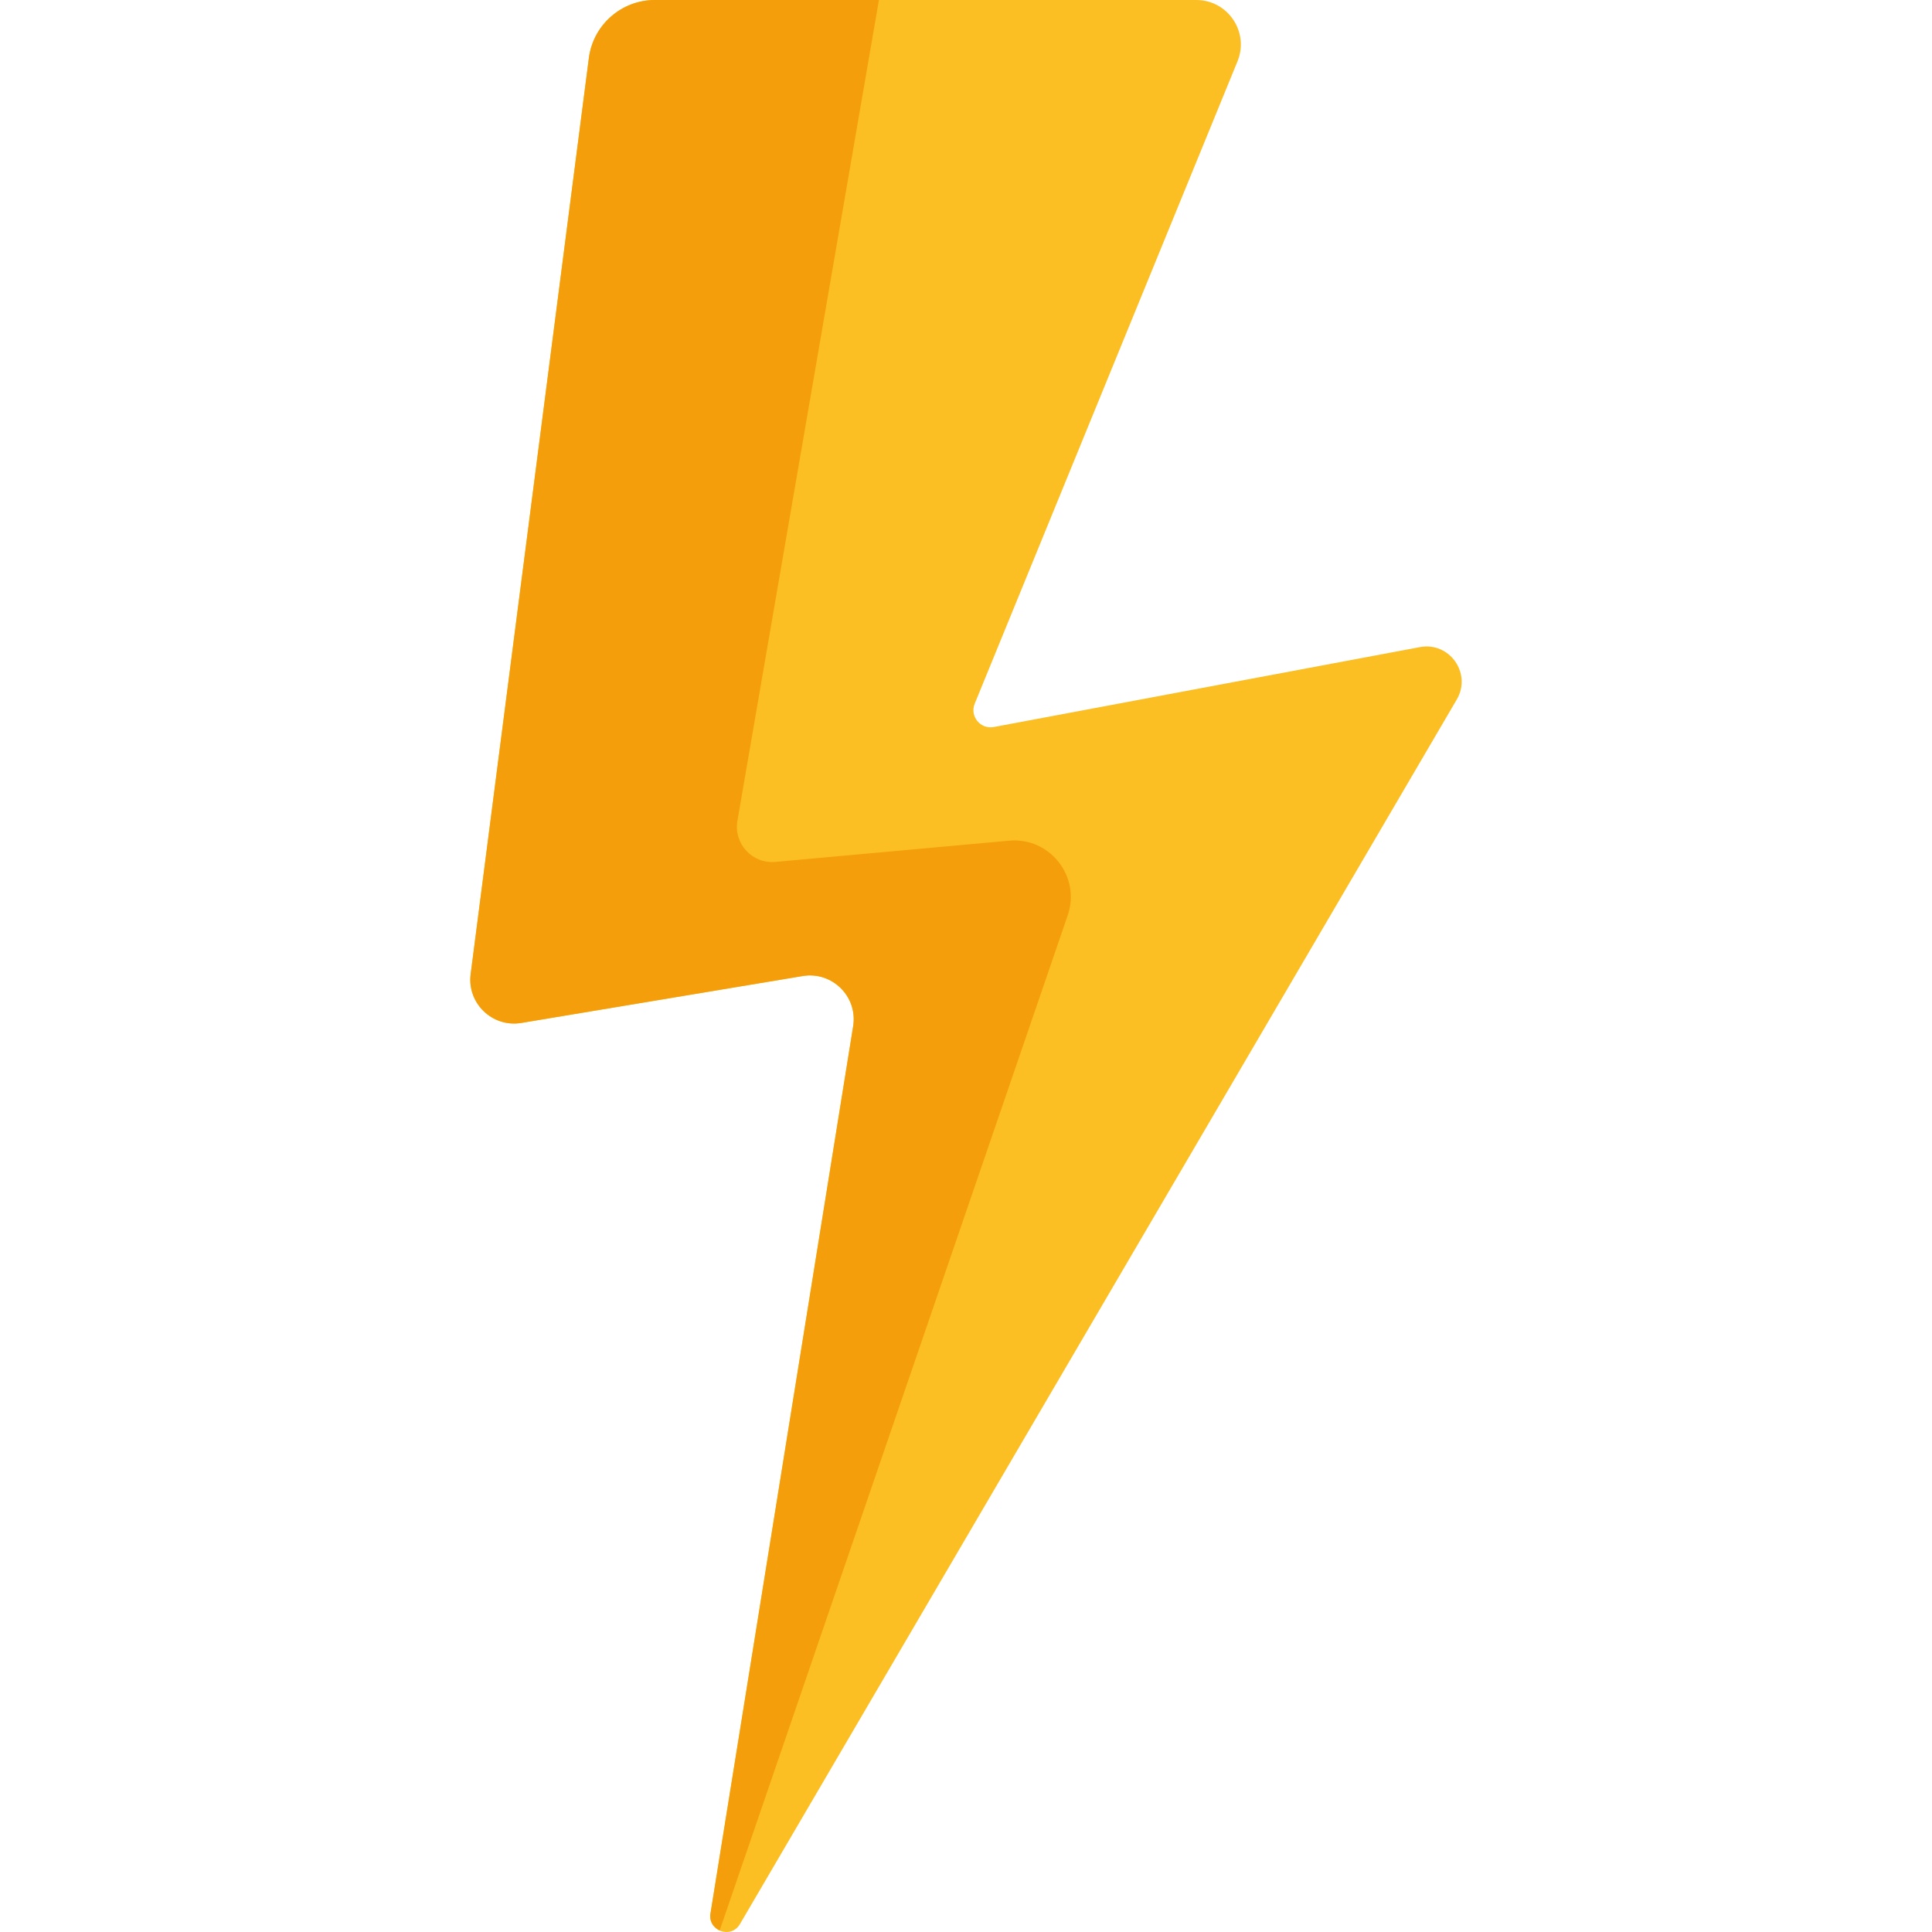 <?xml version="1.0" encoding="iso-8859-1"?>
<svg height="800px" width="800px" version="1.1" id="Layer_1" xmlns="http://www.w3.org/2000/svg" xmlns:xlink="http://www.w3.org/1999/xlink"
	 viewBox="0 0 512 512" xml:space="preserve">
<path style="fill:#fbbf24" d="M317.033,0H173.568c-8.877,0-16.374,6.592-17.51,15.395l-31.322,242.74
	c-0.998,7.729,5.747,14.229,13.433,12.948l74.547-12.425c7.837-1.306,14.643,5.462,13.382,13.305l-37.807,235.108
	c-0.77,4.62,5.437,6.867,7.803,2.825L386.06,185.373c4.04-6.902-1.909-15.355-9.769-13.88l-112.936,21.175
	c-3.539,0.663-6.408-2.856-5.045-6.188l69.638-170.224C331.12,8.499,325.414,0,317.033,0z"/>
<path style="fill:#f59e0b;" d="M195.424,217.514L232.927,0h-59.36c-8.877,0-16.374,6.591-17.51,15.395l-31.322,242.741
	c-0.998,7.729,5.747,14.229,13.433,12.948l74.547-12.425c7.837-1.307,14.643,5.462,13.382,13.305L188.29,507.073
	c-0.362,2.173,0.838,3.785,2.436,4.501l92.227-268.995c3.524-10.279-4.716-20.776-15.539-19.793l-61.929,5.63
	C199.365,228.972,194.38,223.572,195.424,217.514z"/>
</svg>
